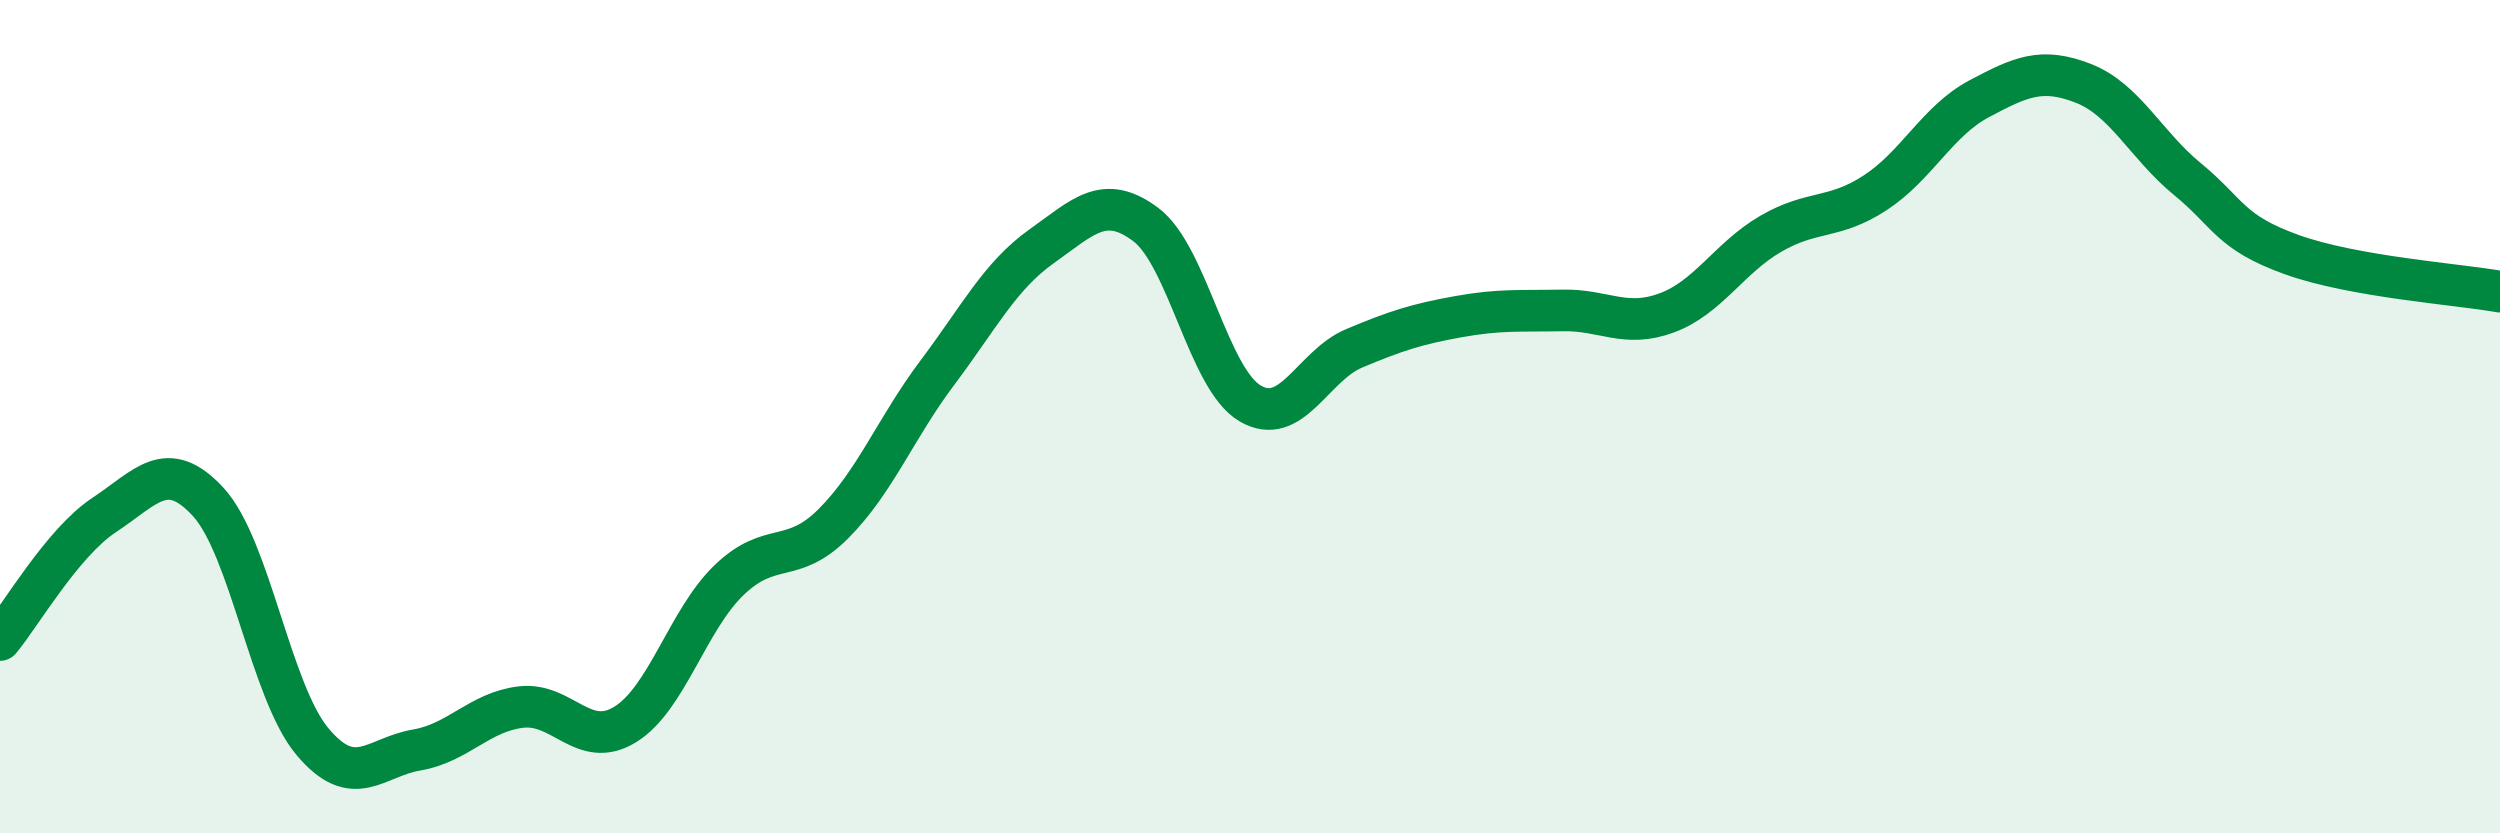 
    <svg width="60" height="20" viewBox="0 0 60 20" xmlns="http://www.w3.org/2000/svg">
      <path
        d="M 0,15.36 C 0.5,14.76 1.5,13.02 2.5,12.36 C 3.5,11.7 4,10.96 5,12.05 C 6,13.14 6.5,16.61 7.5,17.8 C 8.5,18.99 9,18.17 10,18 C 11,17.83 11.5,17.09 12.5,16.97 C 13.5,16.85 14,18 15,17.39 C 16,16.78 16.5,14.88 17.5,13.92 C 18.5,12.96 19,13.57 20,12.57 C 21,11.57 21.5,10.27 22.5,8.94 C 23.5,7.61 24,6.62 25,5.91 C 26,5.2 26.5,4.64 27.5,5.39 C 28.5,6.14 29,9.09 30,9.68 C 31,10.27 31.5,8.78 32.5,8.36 C 33.5,7.94 34,7.78 35,7.6 C 36,7.42 36.5,7.47 37.5,7.45 C 38.5,7.43 39,7.88 40,7.51 C 41,7.14 41.5,6.19 42.5,5.61 C 43.5,5.03 44,5.28 45,4.63 C 46,3.98 46.5,2.9 47.5,2.37 C 48.5,1.84 49,1.61 50,2 C 51,2.39 51.5,3.48 52.5,4.3 C 53.5,5.12 53.5,5.57 55,6.11 C 56.5,6.65 59,6.82 60,7L60 20L0 20Z"
        fill="#008740"
        opacity="0.1"
        stroke-linecap="round"
        stroke-linejoin="round"
      />
      <path
        d="M 0,15.36 C 0.5,14.76 1.5,13.02 2.5,12.36 C 3.5,11.7 4,10.96 5,12.05 C 6,13.14 6.5,16.61 7.5,17.8 C 8.5,18.99 9,18.17 10,18 C 11,17.83 11.5,17.09 12.5,16.97 C 13.5,16.85 14,18 15,17.39 C 16,16.78 16.5,14.88 17.5,13.92 C 18.5,12.96 19,13.57 20,12.57 C 21,11.57 21.5,10.27 22.5,8.94 C 23.5,7.61 24,6.62 25,5.91 C 26,5.2 26.5,4.64 27.5,5.39 C 28.5,6.14 29,9.09 30,9.68 C 31,10.27 31.5,8.78 32.5,8.36 C 33.5,7.94 34,7.78 35,7.6 C 36,7.42 36.5,7.47 37.5,7.45 C 38.5,7.43 39,7.88 40,7.51 C 41,7.14 41.5,6.19 42.5,5.61 C 43.5,5.03 44,5.28 45,4.63 C 46,3.98 46.5,2.9 47.5,2.37 C 48.5,1.84 49,1.61 50,2 C 51,2.39 51.5,3.48 52.5,4.3 C 53.5,5.12 53.5,5.57 55,6.11 C 56.5,6.65 59,6.82 60,7"
        stroke="#008740"
        stroke-width="1"
        fill="none"
        stroke-linecap="round"
        stroke-linejoin="round"
      />
    </svg>
  